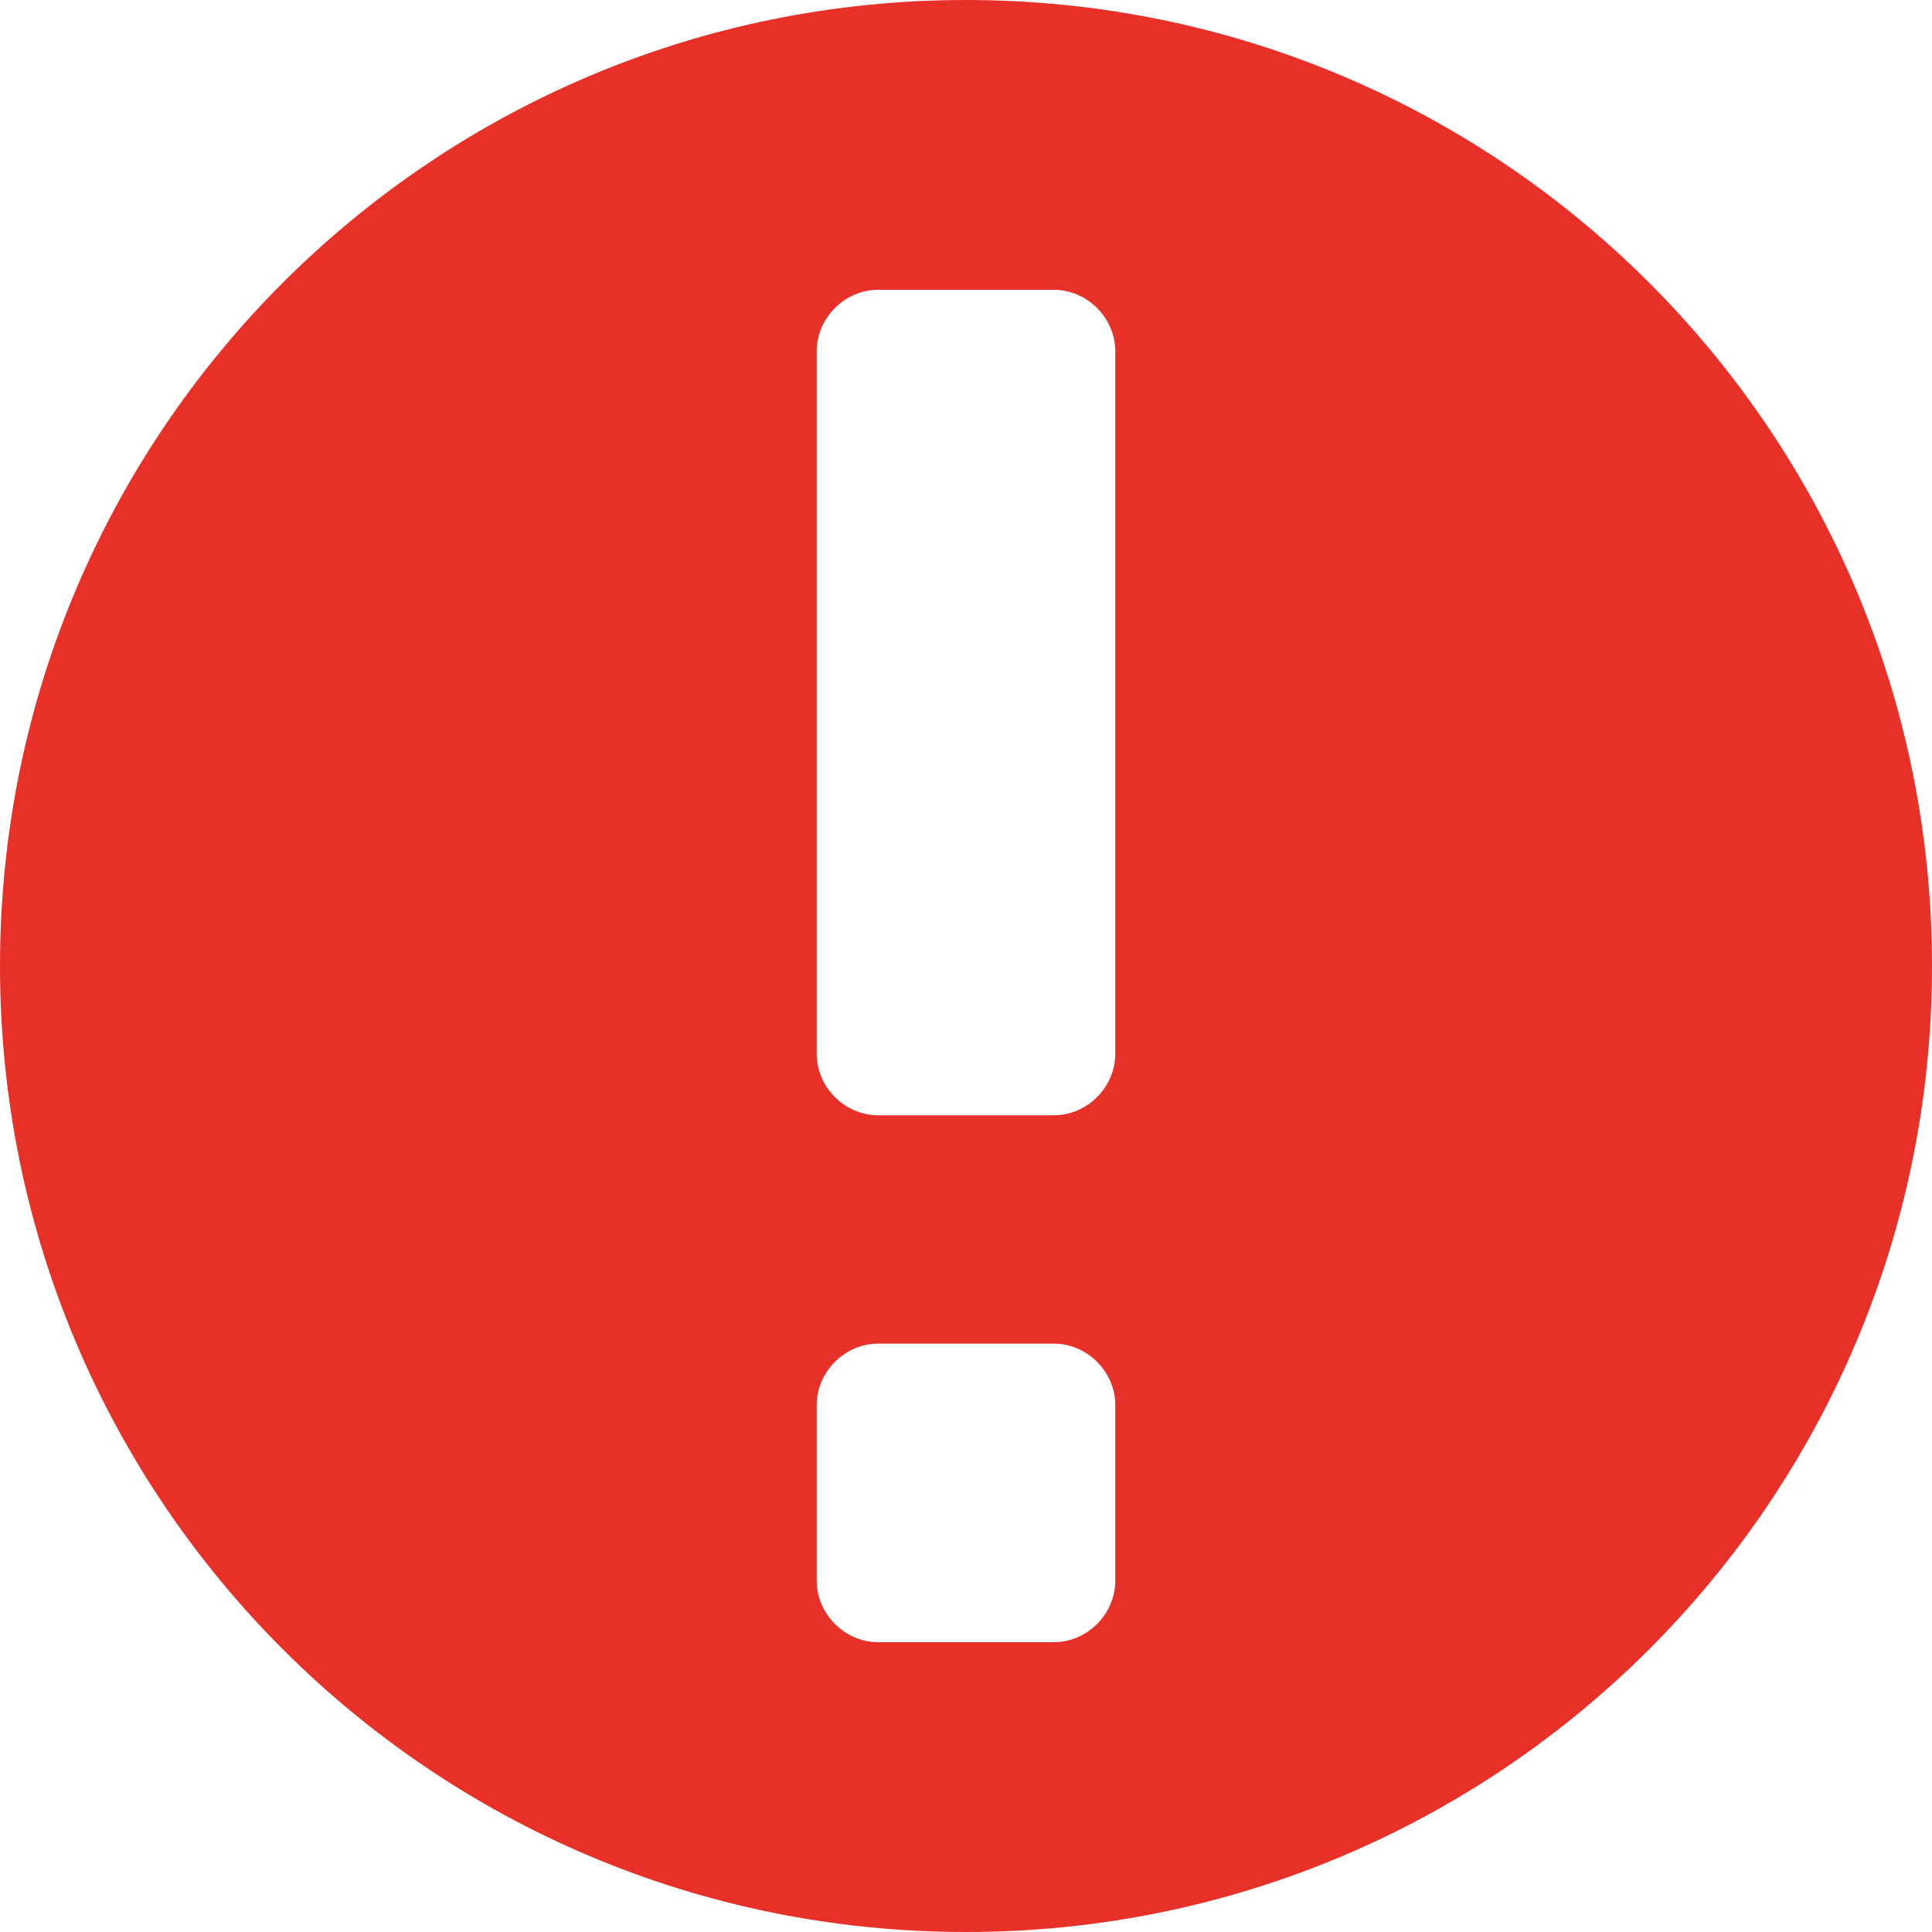 <?xml version="1.0" encoding="utf-8"?>
<!-- Generator: Adobe Illustrator 26.0.1, SVG Export Plug-In . SVG Version: 6.00 Build 0)  -->
<svg version="1.1" baseProfile="tiny" id="Layer_1" xmlns="http://www.w3.org/2000/svg" xmlns:xlink="http://www.w3.org/1999/xlink"
	 x="0px" y="0px" viewBox="0 0 110 110" overflow="visible" xml:space="preserve">
<g>
	<path fill="#E73128" d="M55,0C24.6,0,0,24.6,0,55s24.6,55,55,55s55-24.6,55-55S85.4,0,55,0z M63.5,90c0,1.9-1.6,3.5-3.5,3.5H50
		c-1.9,0-3.5-1.6-3.5-3.5V80c0-1.9,1.6-3.5,3.5-3.5h10c1.9,0,3.5,1.6,3.5,3.5V90z M63.5,60c0,1.9-1.6,3.5-3.5,3.5H50
		c-1.9,0-3.5-1.6-3.5-3.5V20c0-1.9,1.6-3.5,3.5-3.5h10c1.9,0,3.5,1.6,3.5,3.5V60z"/>
</g>
</svg>
